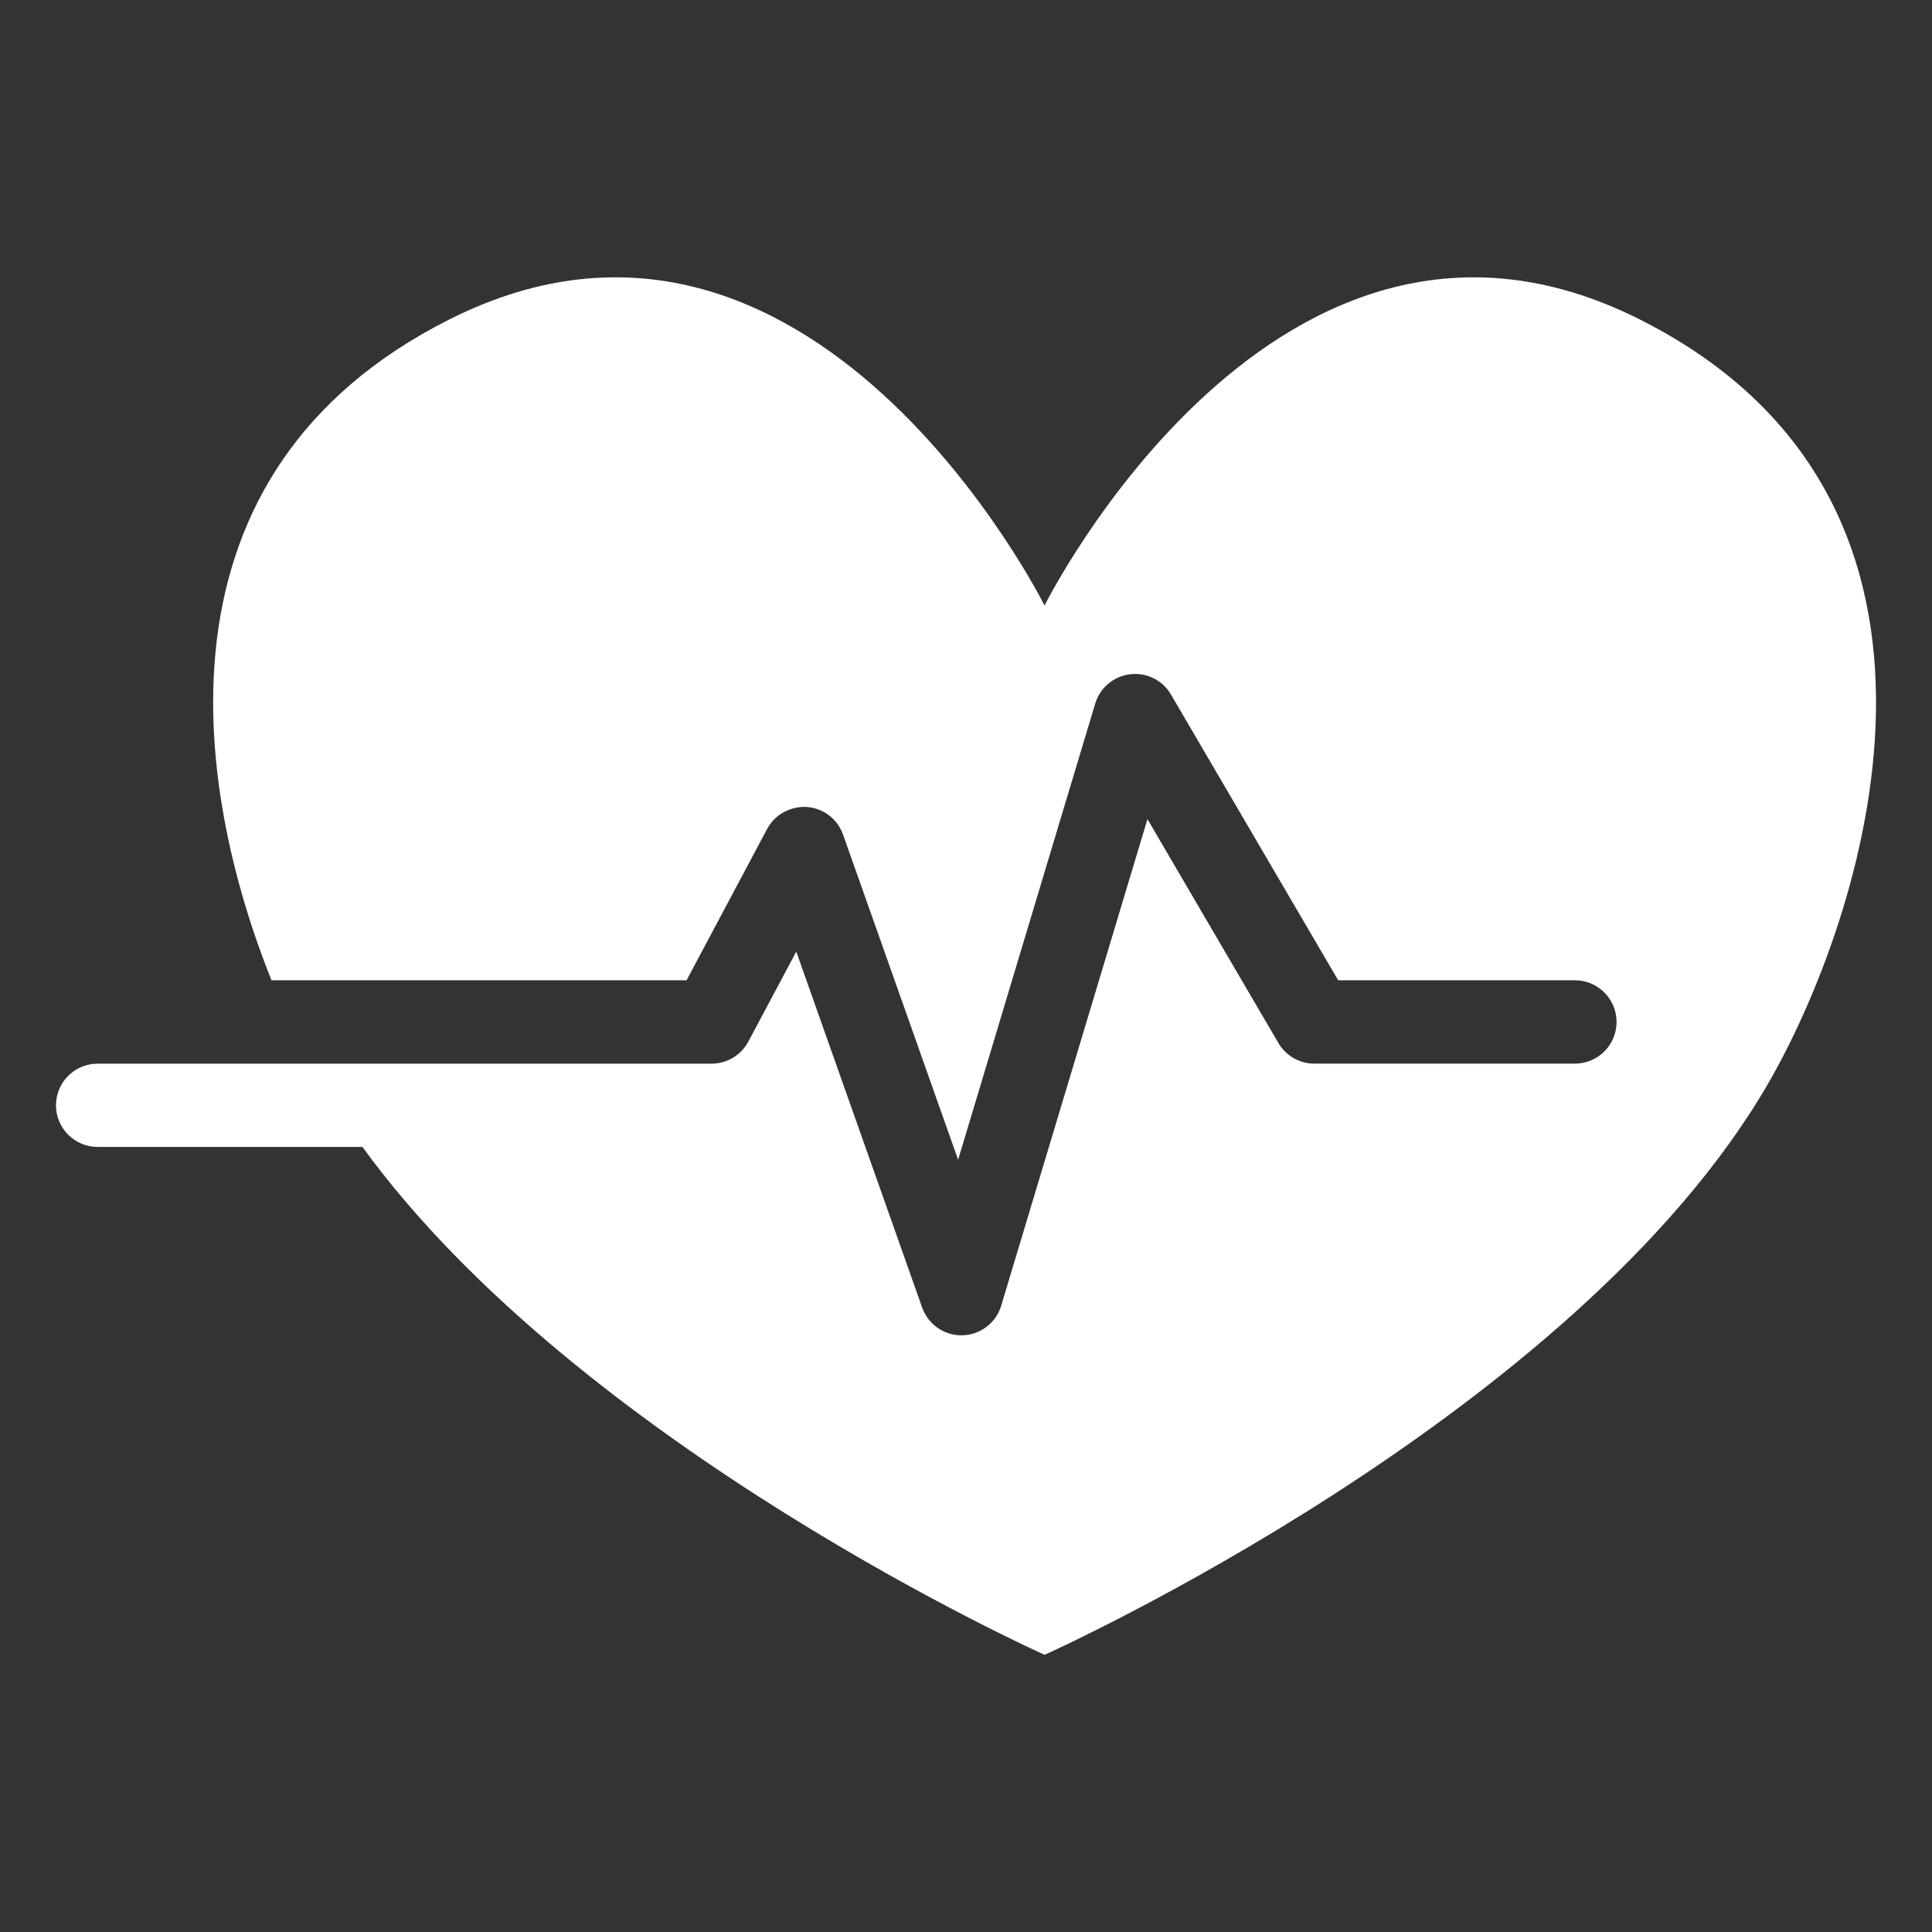 <svg height='100px' width='100px'  fill="#ffffff" xmlns="http://www.w3.org/2000/svg" xmlns:xlink="http://www.w3.org/1999/xlink" version="1.1" x="0px" y="0px" viewBox="0 0 49 49" enable-background="new 0 0 49 49" xml:space="preserve"><rect x="0" y="0" width="49" height="49" fill="#333333" stroke="none"/><path d="M41.586,8.1c-9.179-4.617-15.094,7.258-15.094,7.258S20.578,3.482,11.4,8.1c-7.701,3.875-6.482,11.848-4.515,16.762h10.528  l2.043-3.838c0.195-0.369,0.596-0.581,1.01-0.557c0.418,0.031,0.777,0.307,0.916,0.701l2.918,8.246l3.477-11.569  c0.121-0.403,0.47-0.694,0.887-0.745c0.42-0.049,0.824,0.153,1.035,0.516l4.24,7.246h6.004c0.584,0,1.057,0.475,1.057,1.057  c0,0.583-0.473,1.057-1.057,1.057h-6.609c-0.375,0-0.723-0.201-0.911-0.523l-3.321-5.678l-3.709,12.339  c-0.131,0.438-0.529,0.741-0.985,0.752c-0.009,0-0.017,0.001-0.024,0.001c-0.447,0-0.846-0.281-0.996-0.704l-3.193-9.028  l-1.215,2.281c-0.184,0.345-0.541,0.561-0.932,0.561H2.477c-0.583,0-1.057,0.472-1.057,1.055s0.474,1.057,1.057,1.057h6.715  c5.529,7.61,17.301,12.881,17.301,12.881S39.955,35.94,44.85,27.471C47.176,23.445,50.889,12.781,41.586,8.1z"></path></svg>